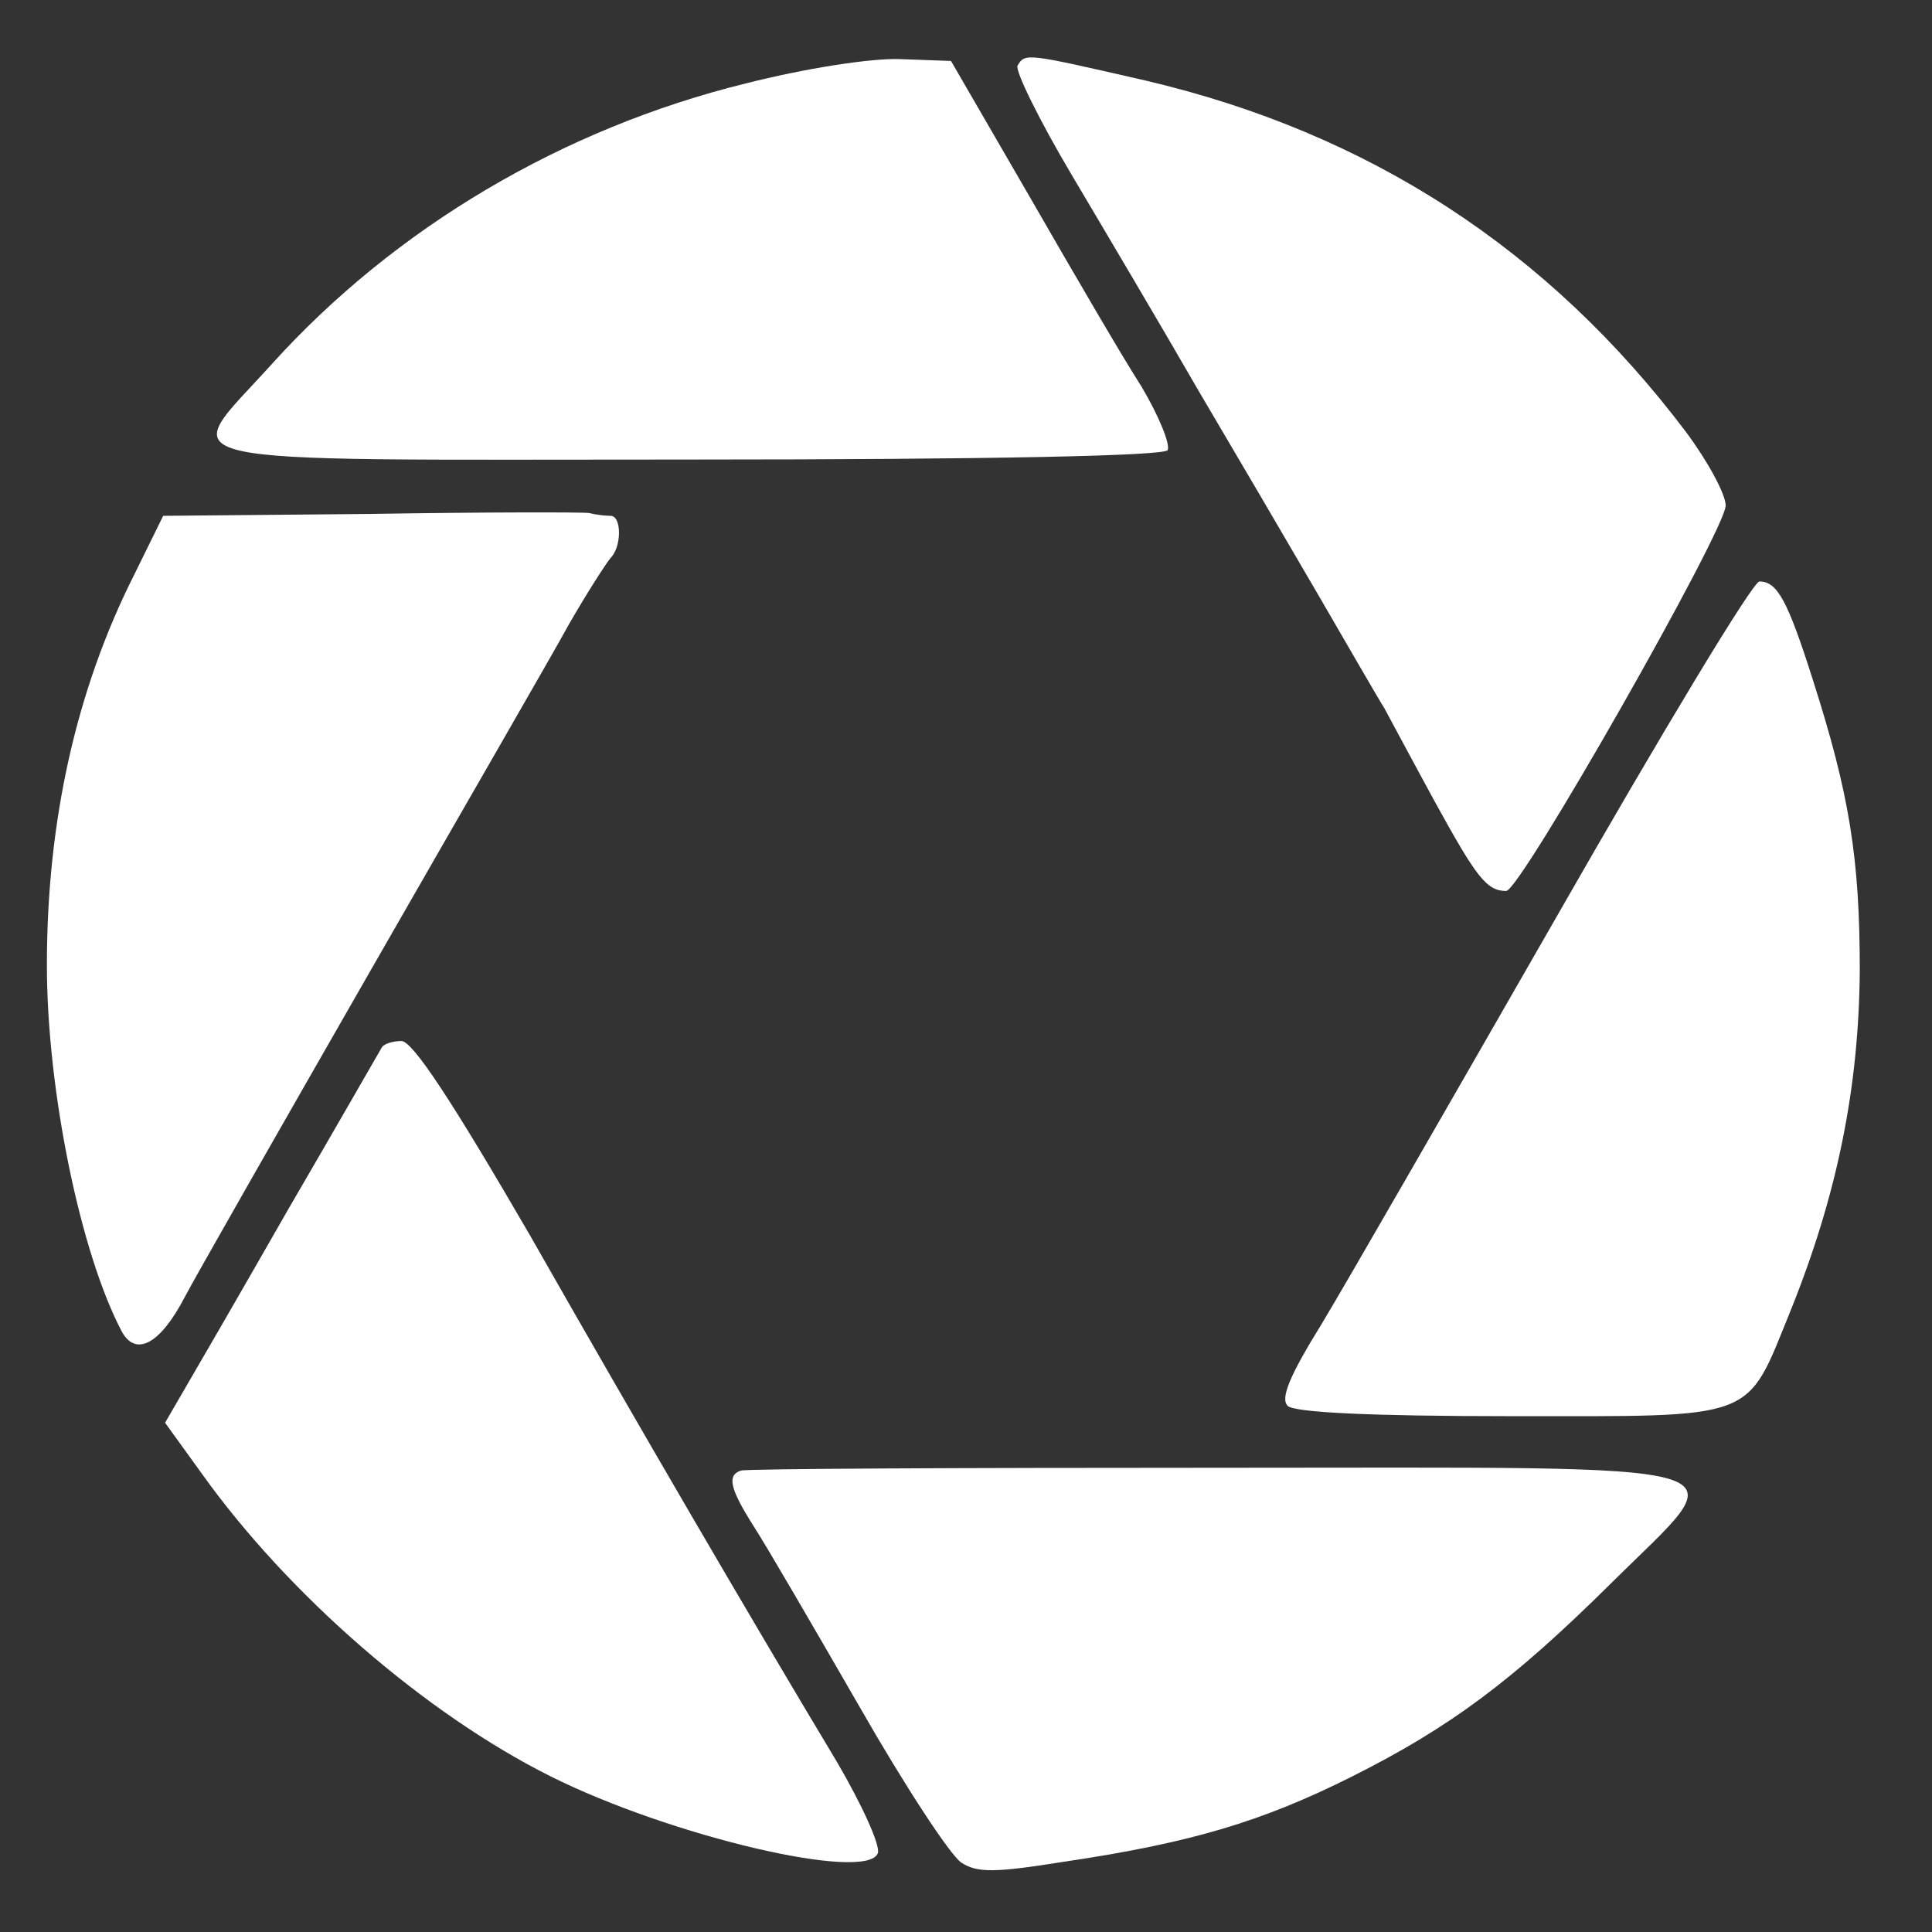 <?xml version="1.0" encoding="utf-8"?>
<!-- Generator: Adobe Illustrator 26.0.1, SVG Export Plug-In . SVG Version: 6.00 Build 0)  -->
<svg version="1.1" id="Layer_1" xmlns="http://www.w3.org/2000/svg" xmlns:xlink="http://www.w3.org/1999/xlink" x="0px" y="0px"
	 viewBox="0 0 206 206" style="enable-background:new 0 0 206 206;" xml:space="preserve">
<rect x="0" y="0" width="206" height="206" fill="#333333" stroke="none"/>
<style type="text/css">
	.st0{fill:#FFFFFF;}
</style>
<g transform="translate(0,206) scale(0.1,-0.1)">
	<path class="st0" d="M795,1971c-195-48-374-154-505-299c-100-111-138-102,444-102c327,0,507,4,511,10c3,6-9,36-28,68
		c-20,31-73,122-119,202l-84,145l-55,2C928,1998,858,1987,795,1971z"/>
	<path class="st0" d="M1085,1990c-3-5,23-58,58-117s96-162,134-228c39-66,97-165,129-220s63-109,70-120c6-11,30-56,54-100
		c44-80,55-95,76-95c15,0,234,385,234,411c0,12-19,47-42,78c-147,195-338,319-576,375C1095,2003,1093,2004,1085,1990z"/>
	<path class="st0" d="M394,1512l-220-2l-31-63c-62-123-93-263-93-416c0-134,36-308,80-391c15-27,41-13,67,37c11,21,100,177,198,348
		s194,337,212,370c19,33,39,64,44,70c12,12,12,45,0,45c-5,0-15,1-23,3C621,1514,516,1514,394,1512z"/>
	<path class="st0" d="M1660,1083c-113-197-225-392-251-435c-34-55-44-79-36-87c7-7,87-11,238-11c265,0,250-6,298,112
		c50,124,73,238,74,363c0,120-11,188-50,310c-27,85-38,105-57,105C1869,1440,1772,1279,1660,1083z"/>
	<path class="st0" d="M407,943c-3-5-47-82-100-173c-52-91-103-179-113-196l-18-31l39-54c92-129,238-256,372-323
		c128-64,337-113,349-82c3,8-17,52-44,98c-93,155-208,352-327,561c-83,143-125,207-137,207C419,950,409,947,407,943z"/>
	<path class="st0" d="M790,492c-15-5-12-19,14-60c13-20,63-106,112-191c48-84,97-159,109-167c17-11,35-11,110,1
		c135,20,211,43,305,90c106,53,173,103,278,207c134,133,168,123-420,123C1024,495,796,494,790,492z"/>
</g>
</svg>
